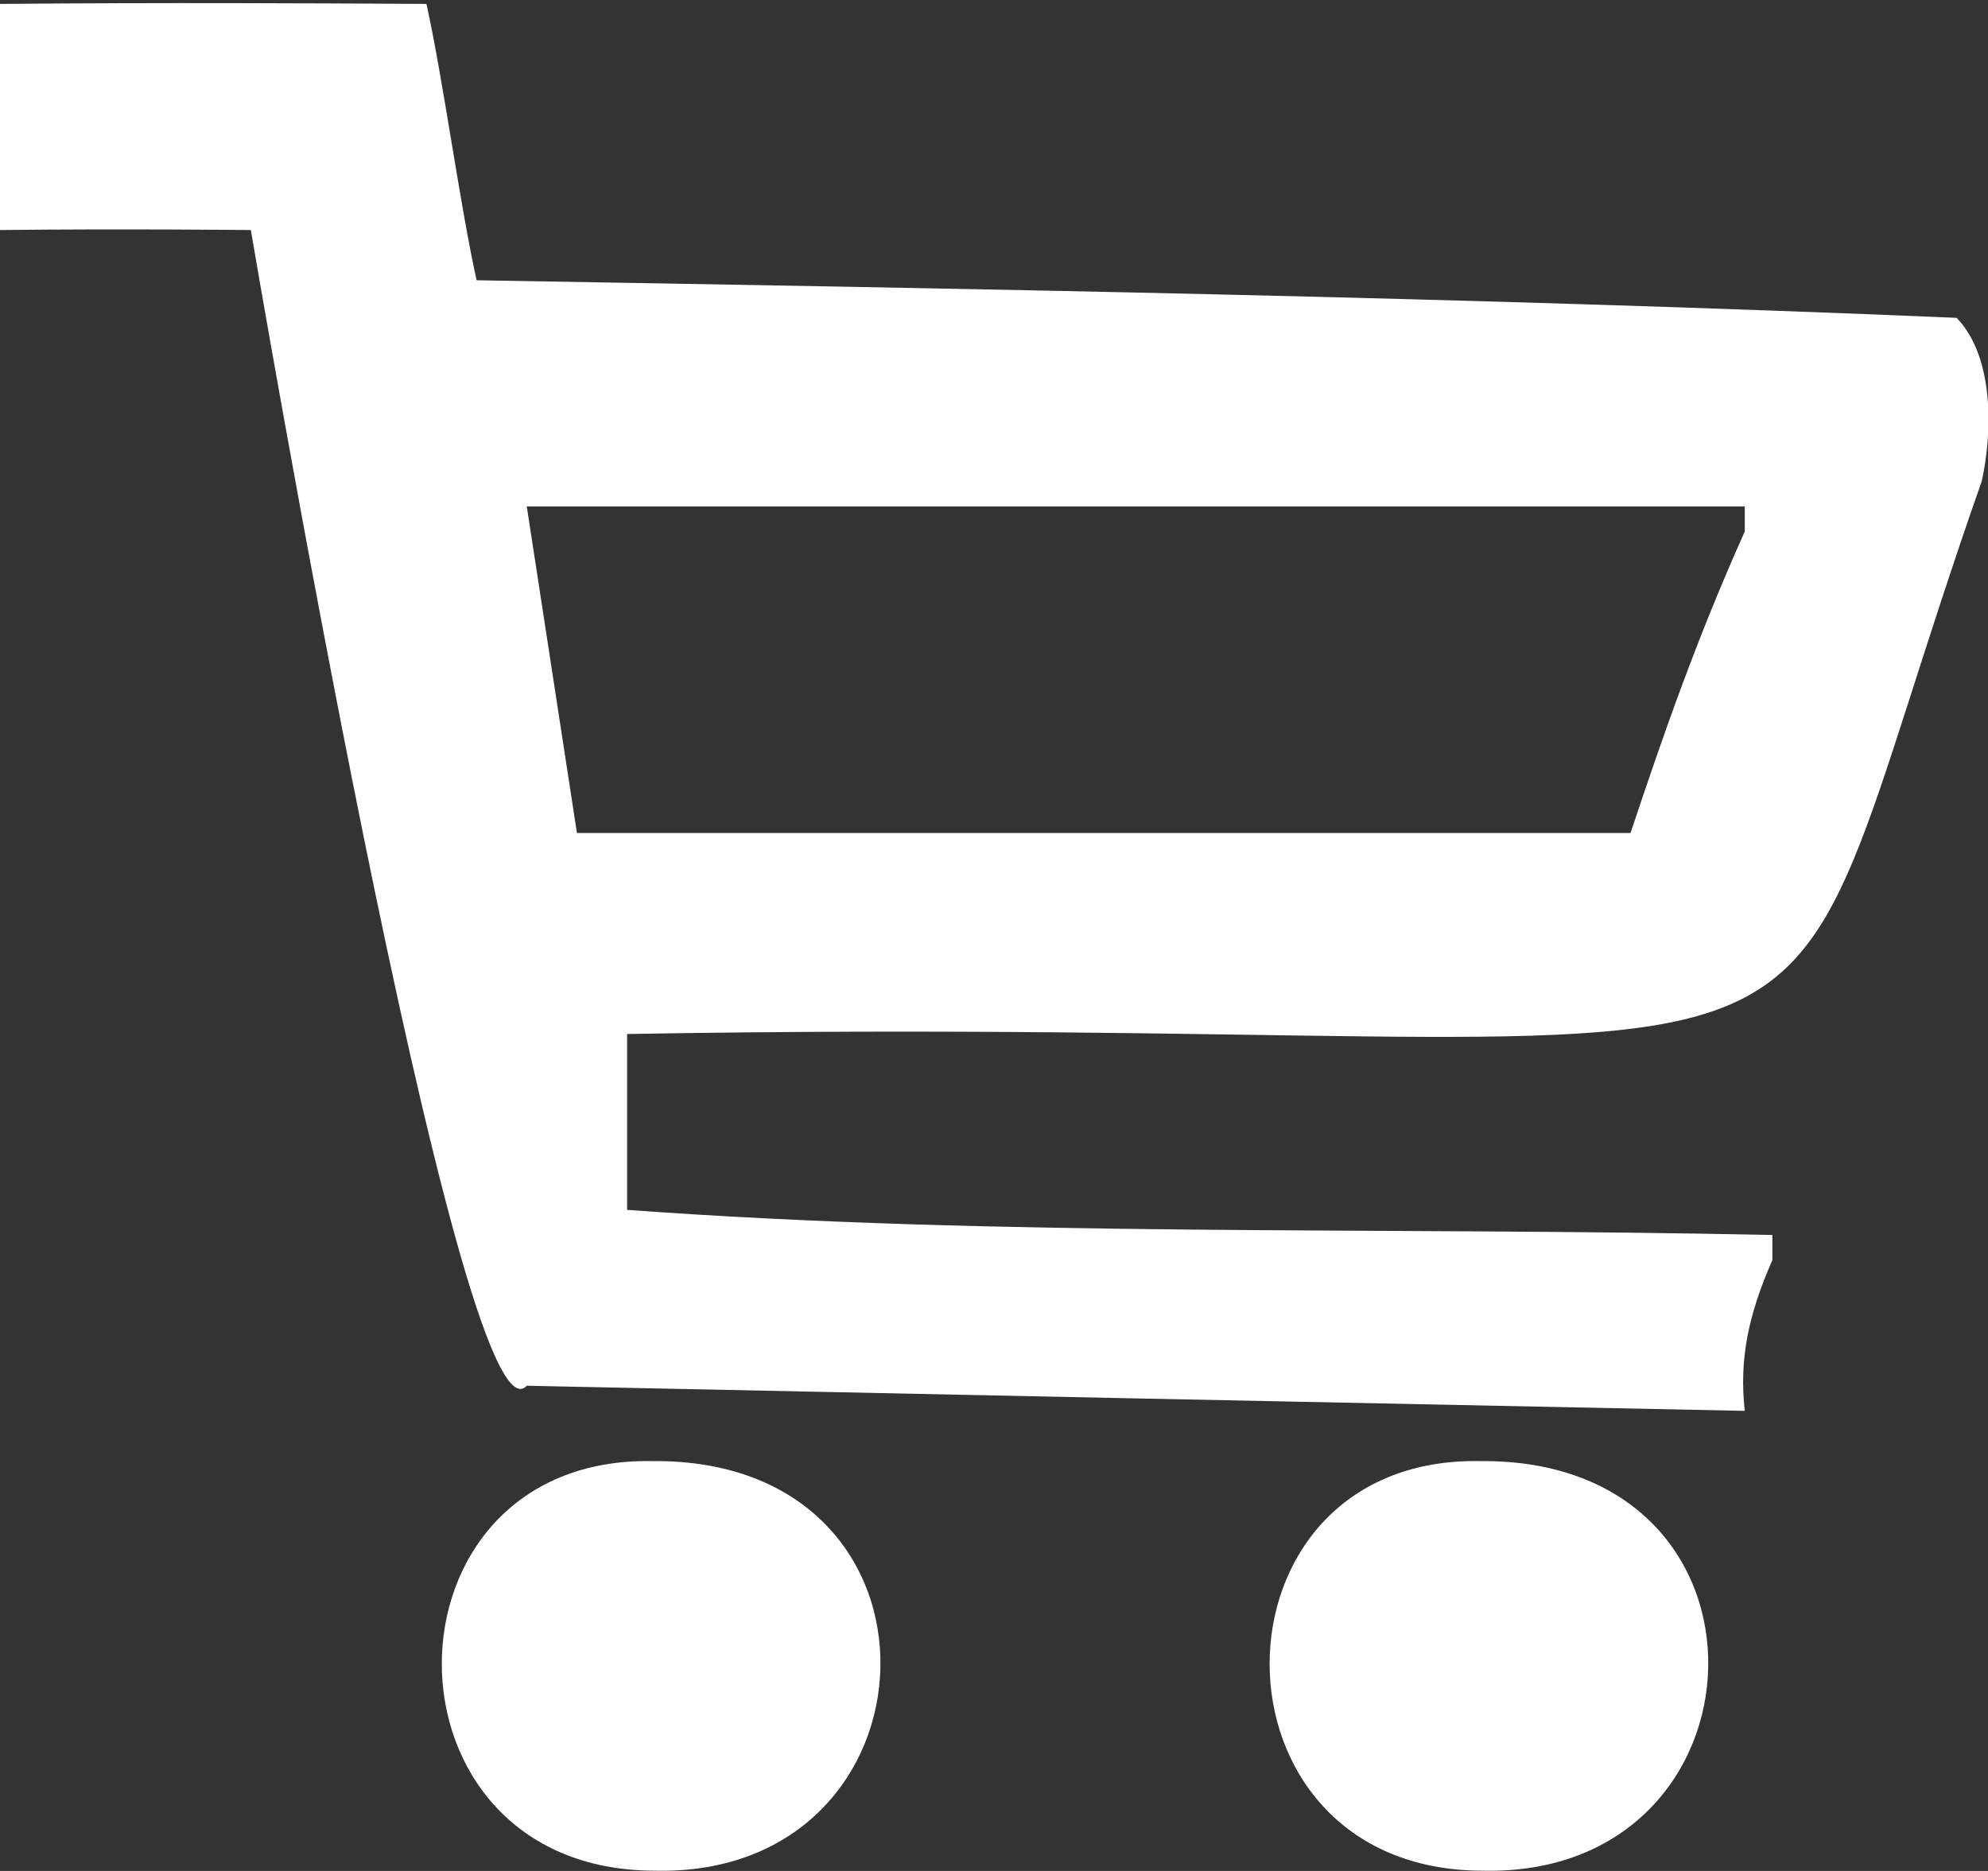 <svg 
 xmlns="http://www.w3.org/2000/svg"
 xmlns:xlink="http://www.w3.org/1999/xlink"
 width="85px" height="80px">
<rect width="100%" height="100%" fill="#333333" stroke="none"/>
<path fill-rule="evenodd"  fill="rgb(255, 255, 255)"
 d="M0.0,0.167 C7.146,0.105 13.219,0.14 18.233,0.167 C18.948,3.390 19.663,8.762 20.378,11.984 C41.470,12.342 62.567,12.701 83.659,13.59 C85.345,15.343 85.149,18.72 84.731,20.579 C74.214,50.542 83.706,43.223 26.813,44.213 C26.813,46.361 26.813,49.584 26.813,51.733 C42.900,52.91 58.992,52.449 75.78,52.807 C75.78,53.165 75.78,53.523 75.78,53.881 C74.721,56.29 74.363,58.178 74.6,60.327 C56.847,59.969 39.682,59.611 22.523,59.253 C19.631,62.417 10.725,9.836 10.725,9.836 C10.725,9.836 5.13,9.776 0.0,9.836 C0.0,6.971 0.0,3.32 0.0,0.167 ZM22.523,21.653 C23.238,26.308 23.953,30.964 24.668,35.618 C39.683,35.618 54.701,35.618 69.716,35.618 C71.146,31.322 72.576,27.24 74.6,22.727 C74.6,22.369 74.6,22.11 74.6,21.653 C56.847,21.653 39.682,21.653 22.523,21.653 ZM27.886,62.475 C41.283,62.343 40.476,80.3 27.981,79.988 C15.833,79.974 15.918,62.261 27.886,62.475 ZM63.280,62.475 C76.677,62.343 75.871,80.3 63.375,79.988 C51.228,79.974 51.312,62.261 63.280,62.475 Z"/>
</svg>